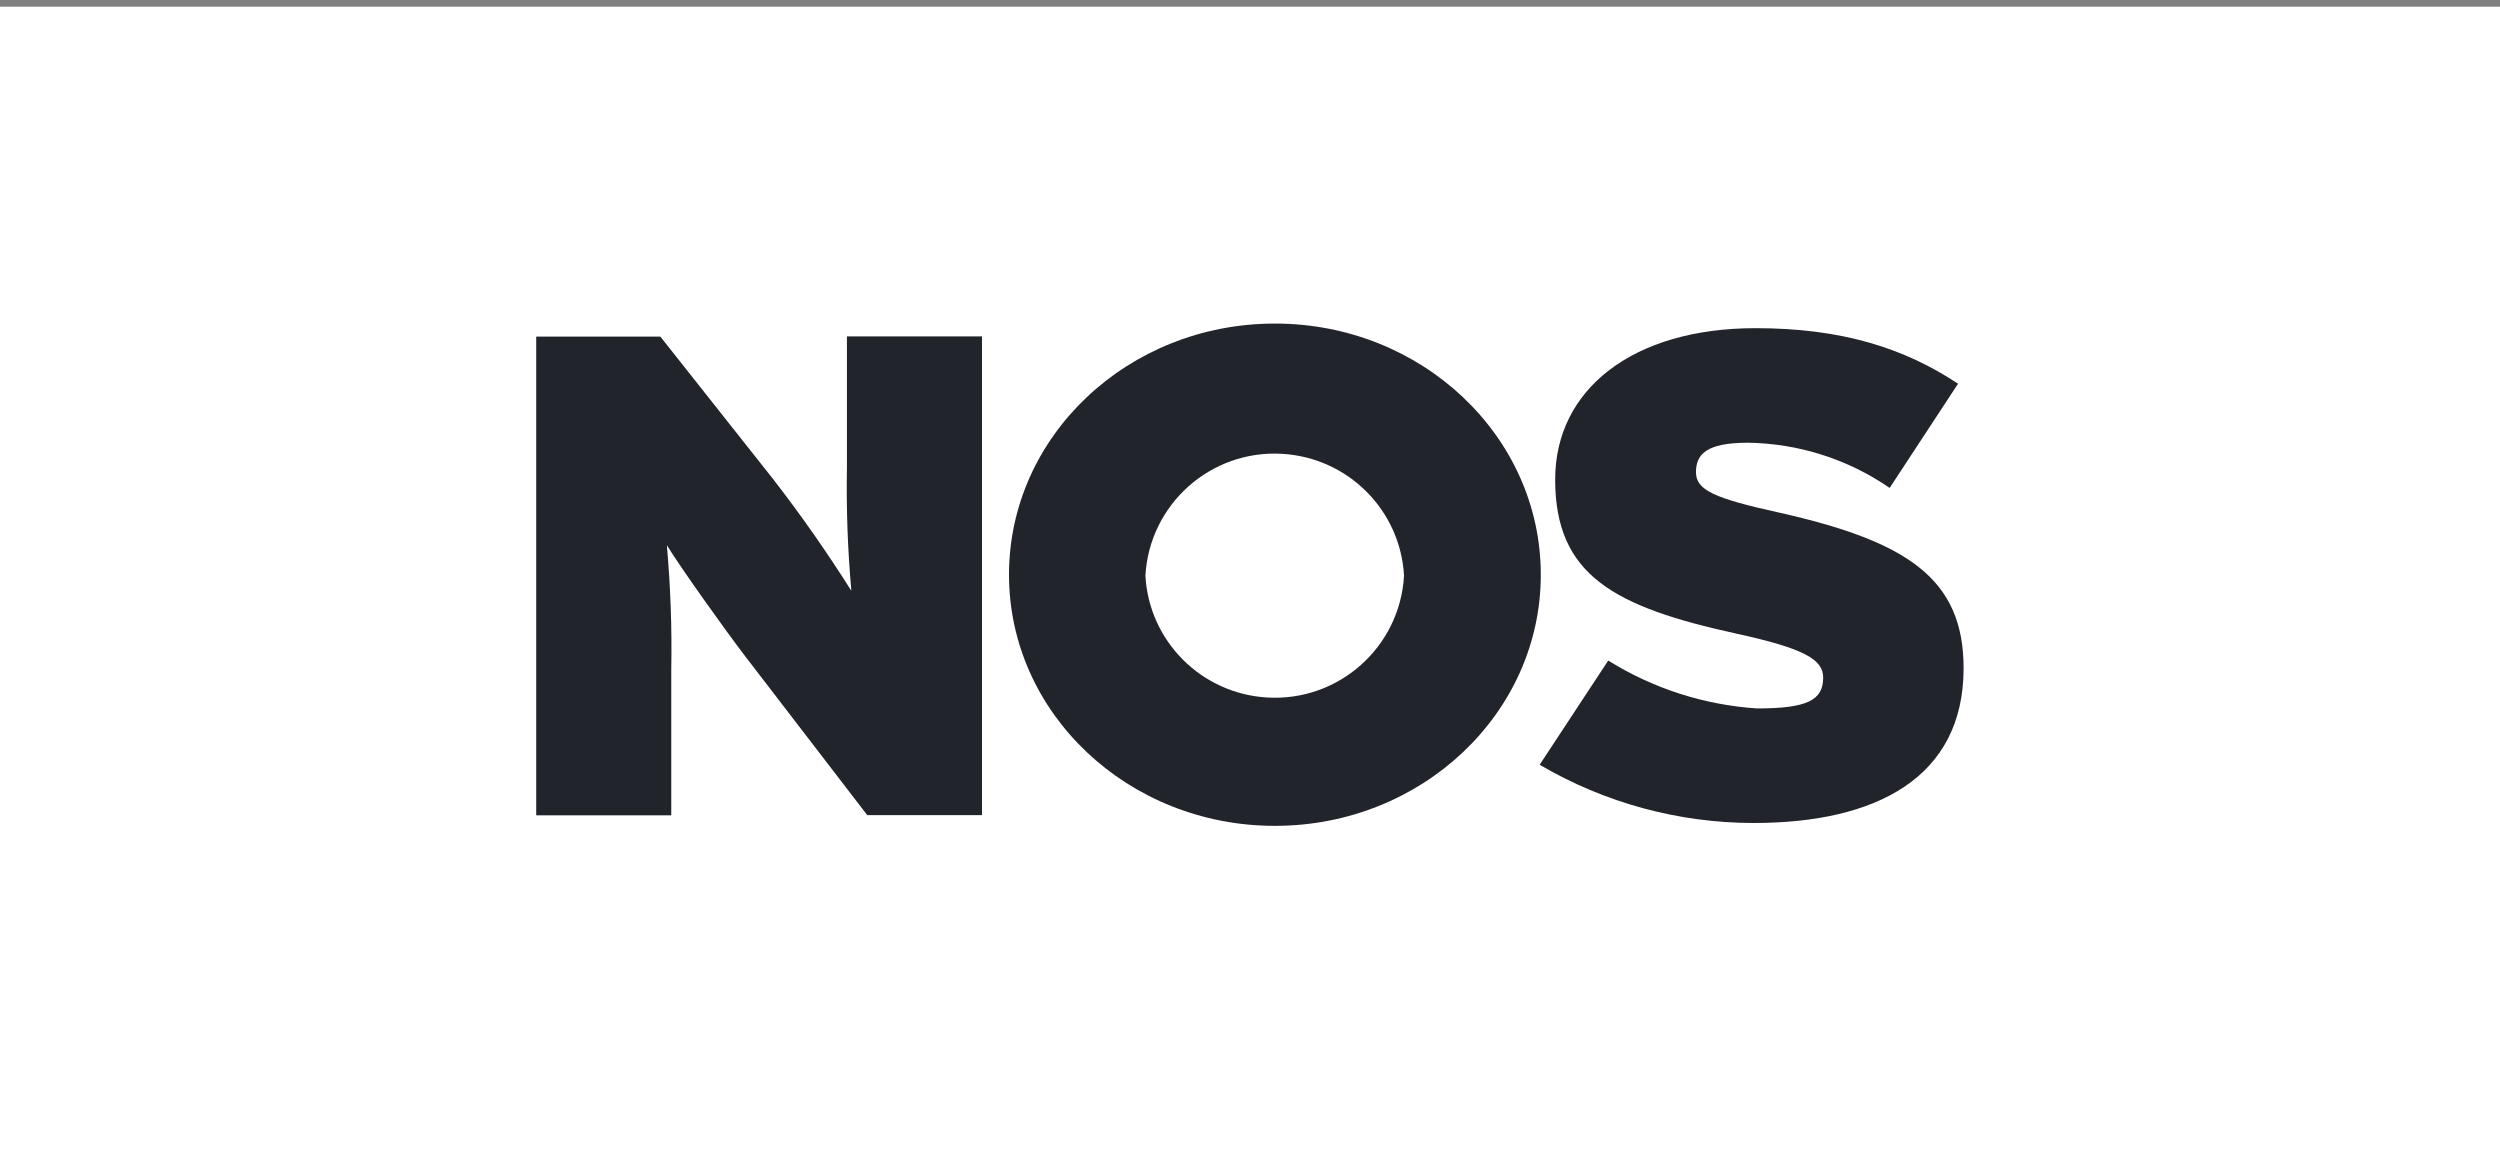 <?xml version="1.0" encoding="UTF-8"?><svg id="Laag_1" xmlns="http://www.w3.org/2000/svg" viewBox="0 0 130.5 60"><rect x="0" y="0" width="130.5" height="60" fill="#808080" stroke="none"/><defs><style>.cls-1{fill:#fff;}.cls-2{fill:#22242b;}</style></defs><rect class="cls-1" y=".35" width="130.5" height="60"/><g id="nos-46"><g id="g5113"><path id="path5115" class="cls-2" d="M51.26,42.54V17.56h-7.05v6.82c-.04,2.16,.04,4.31,.23,6.46-1.28-2.03-2.66-4-4.13-5.89l-5.84-7.38h-6.48v24.99h7.05v-7.64c.04-2.16-.04-4.31-.23-6.46,.68,1.11,2.96,4.32,4.13,5.85l6.33,8.24h5.99Z"/></g><g id="g5117"><path id="path5119" class="cls-2" d="M102.5,34.88c0-4.69-2.96-6.62-9.62-8.12-3.41-.75-4.35-1.18-4.35-2.11s.53-1.54,2.72-1.54c2.64,.04,5.22,.86,7.39,2.36l3.57-5.44c-2.81-1.86-6.06-2.9-10.57-2.9-6.4,0-10.46,3.19-10.46,7.9,0,5,3.07,6.65,9.48,8.05,3.57,.78,4.51,1.36,4.51,2.29,0,1.18-.83,1.61-3.45,1.61-2.76-.18-5.43-1.04-7.77-2.5l-3.58,5.44c3.39,1.99,7.25,3.04,11.18,3.04,6.36,0,10.95-2.35,10.95-8.08"/></g><path id="Path_476" class="cls-2" d="M66.55,16.89c-7.67,0-13.88,5.87-13.88,13.11s6.22,13.11,13.88,13.11,13.88-5.87,13.88-13.11-6.22-13.11-13.88-13.11Zm-6.76,13.16c.21-3.73,3.41-6.58,7.14-6.36,3.43,.2,6.17,2.93,6.36,6.36-.21,3.73-3.41,6.58-7.14,6.36-3.43-.2-6.17-2.93-6.36-6.36Z"/></g></svg>